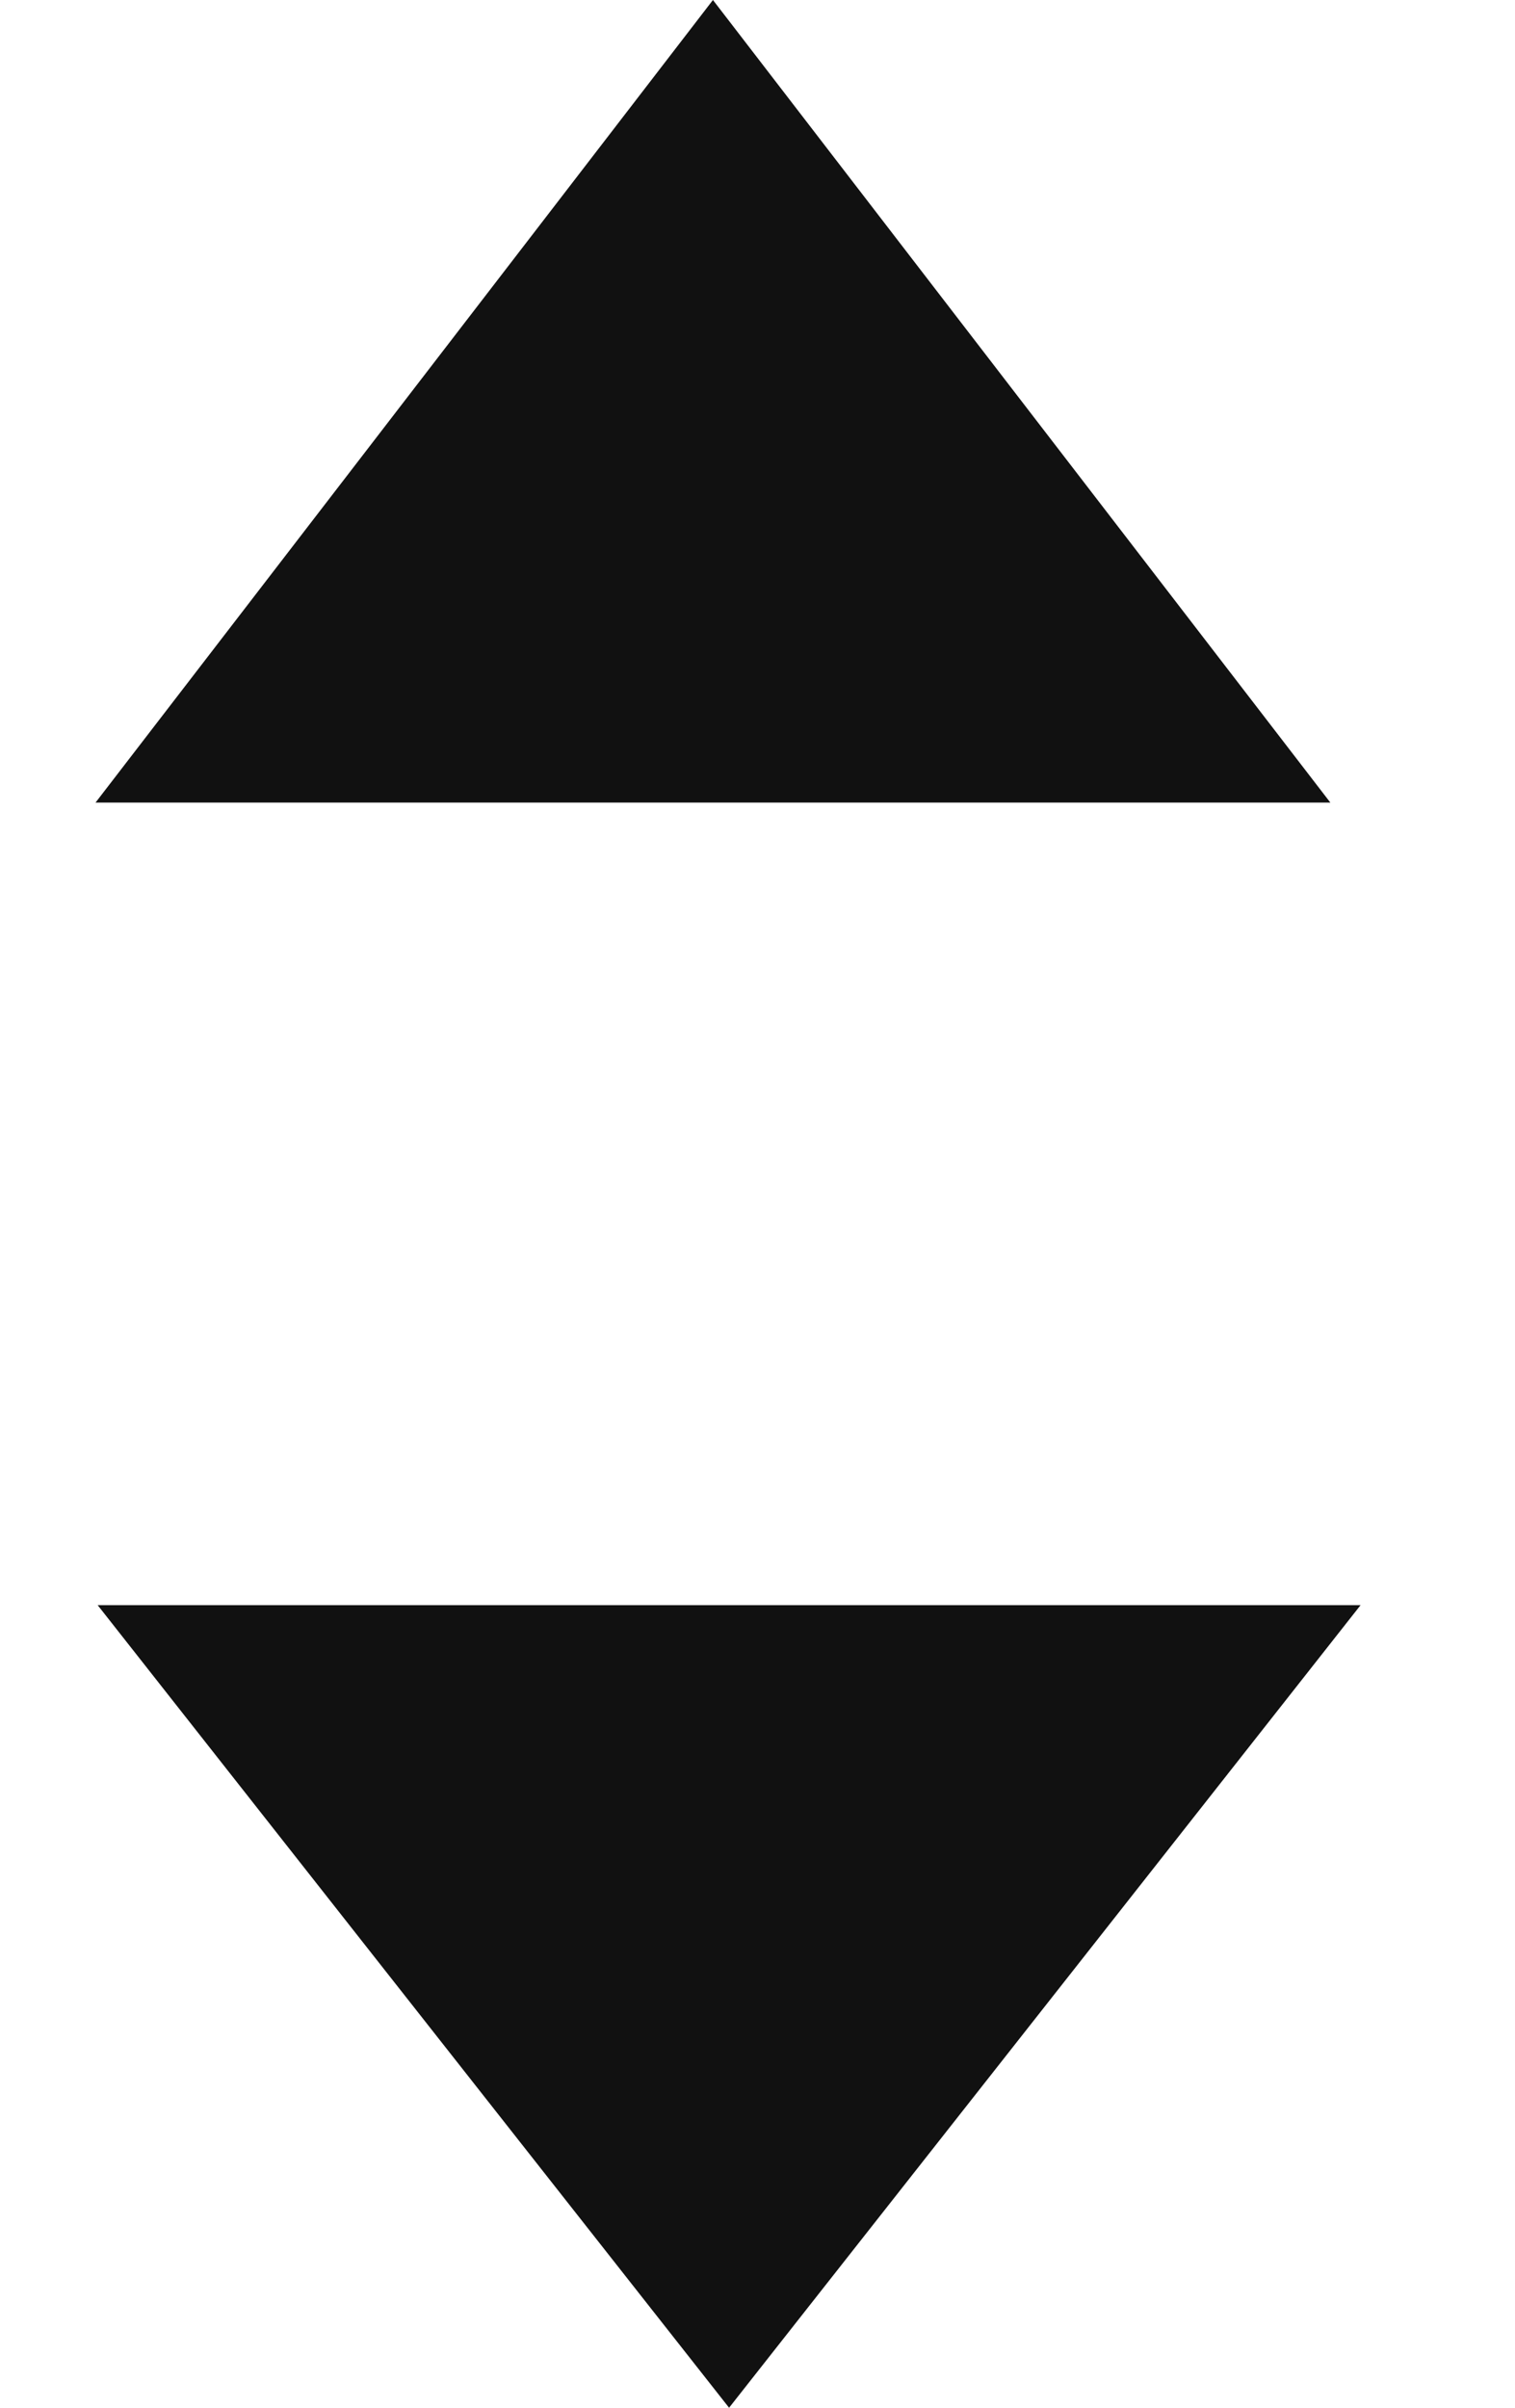 <svg width="17" height="27" viewBox="0 0 17 27" fill="none" xmlns="http://www.w3.org/2000/svg">
<path d="M8.181 27L1.096 18L15.267 18L8.181 27Z" fill="#111111"/>
<path d="M8 0L14.928 9L1.072 9L8 0Z" fill="#111111"/>
</svg>
